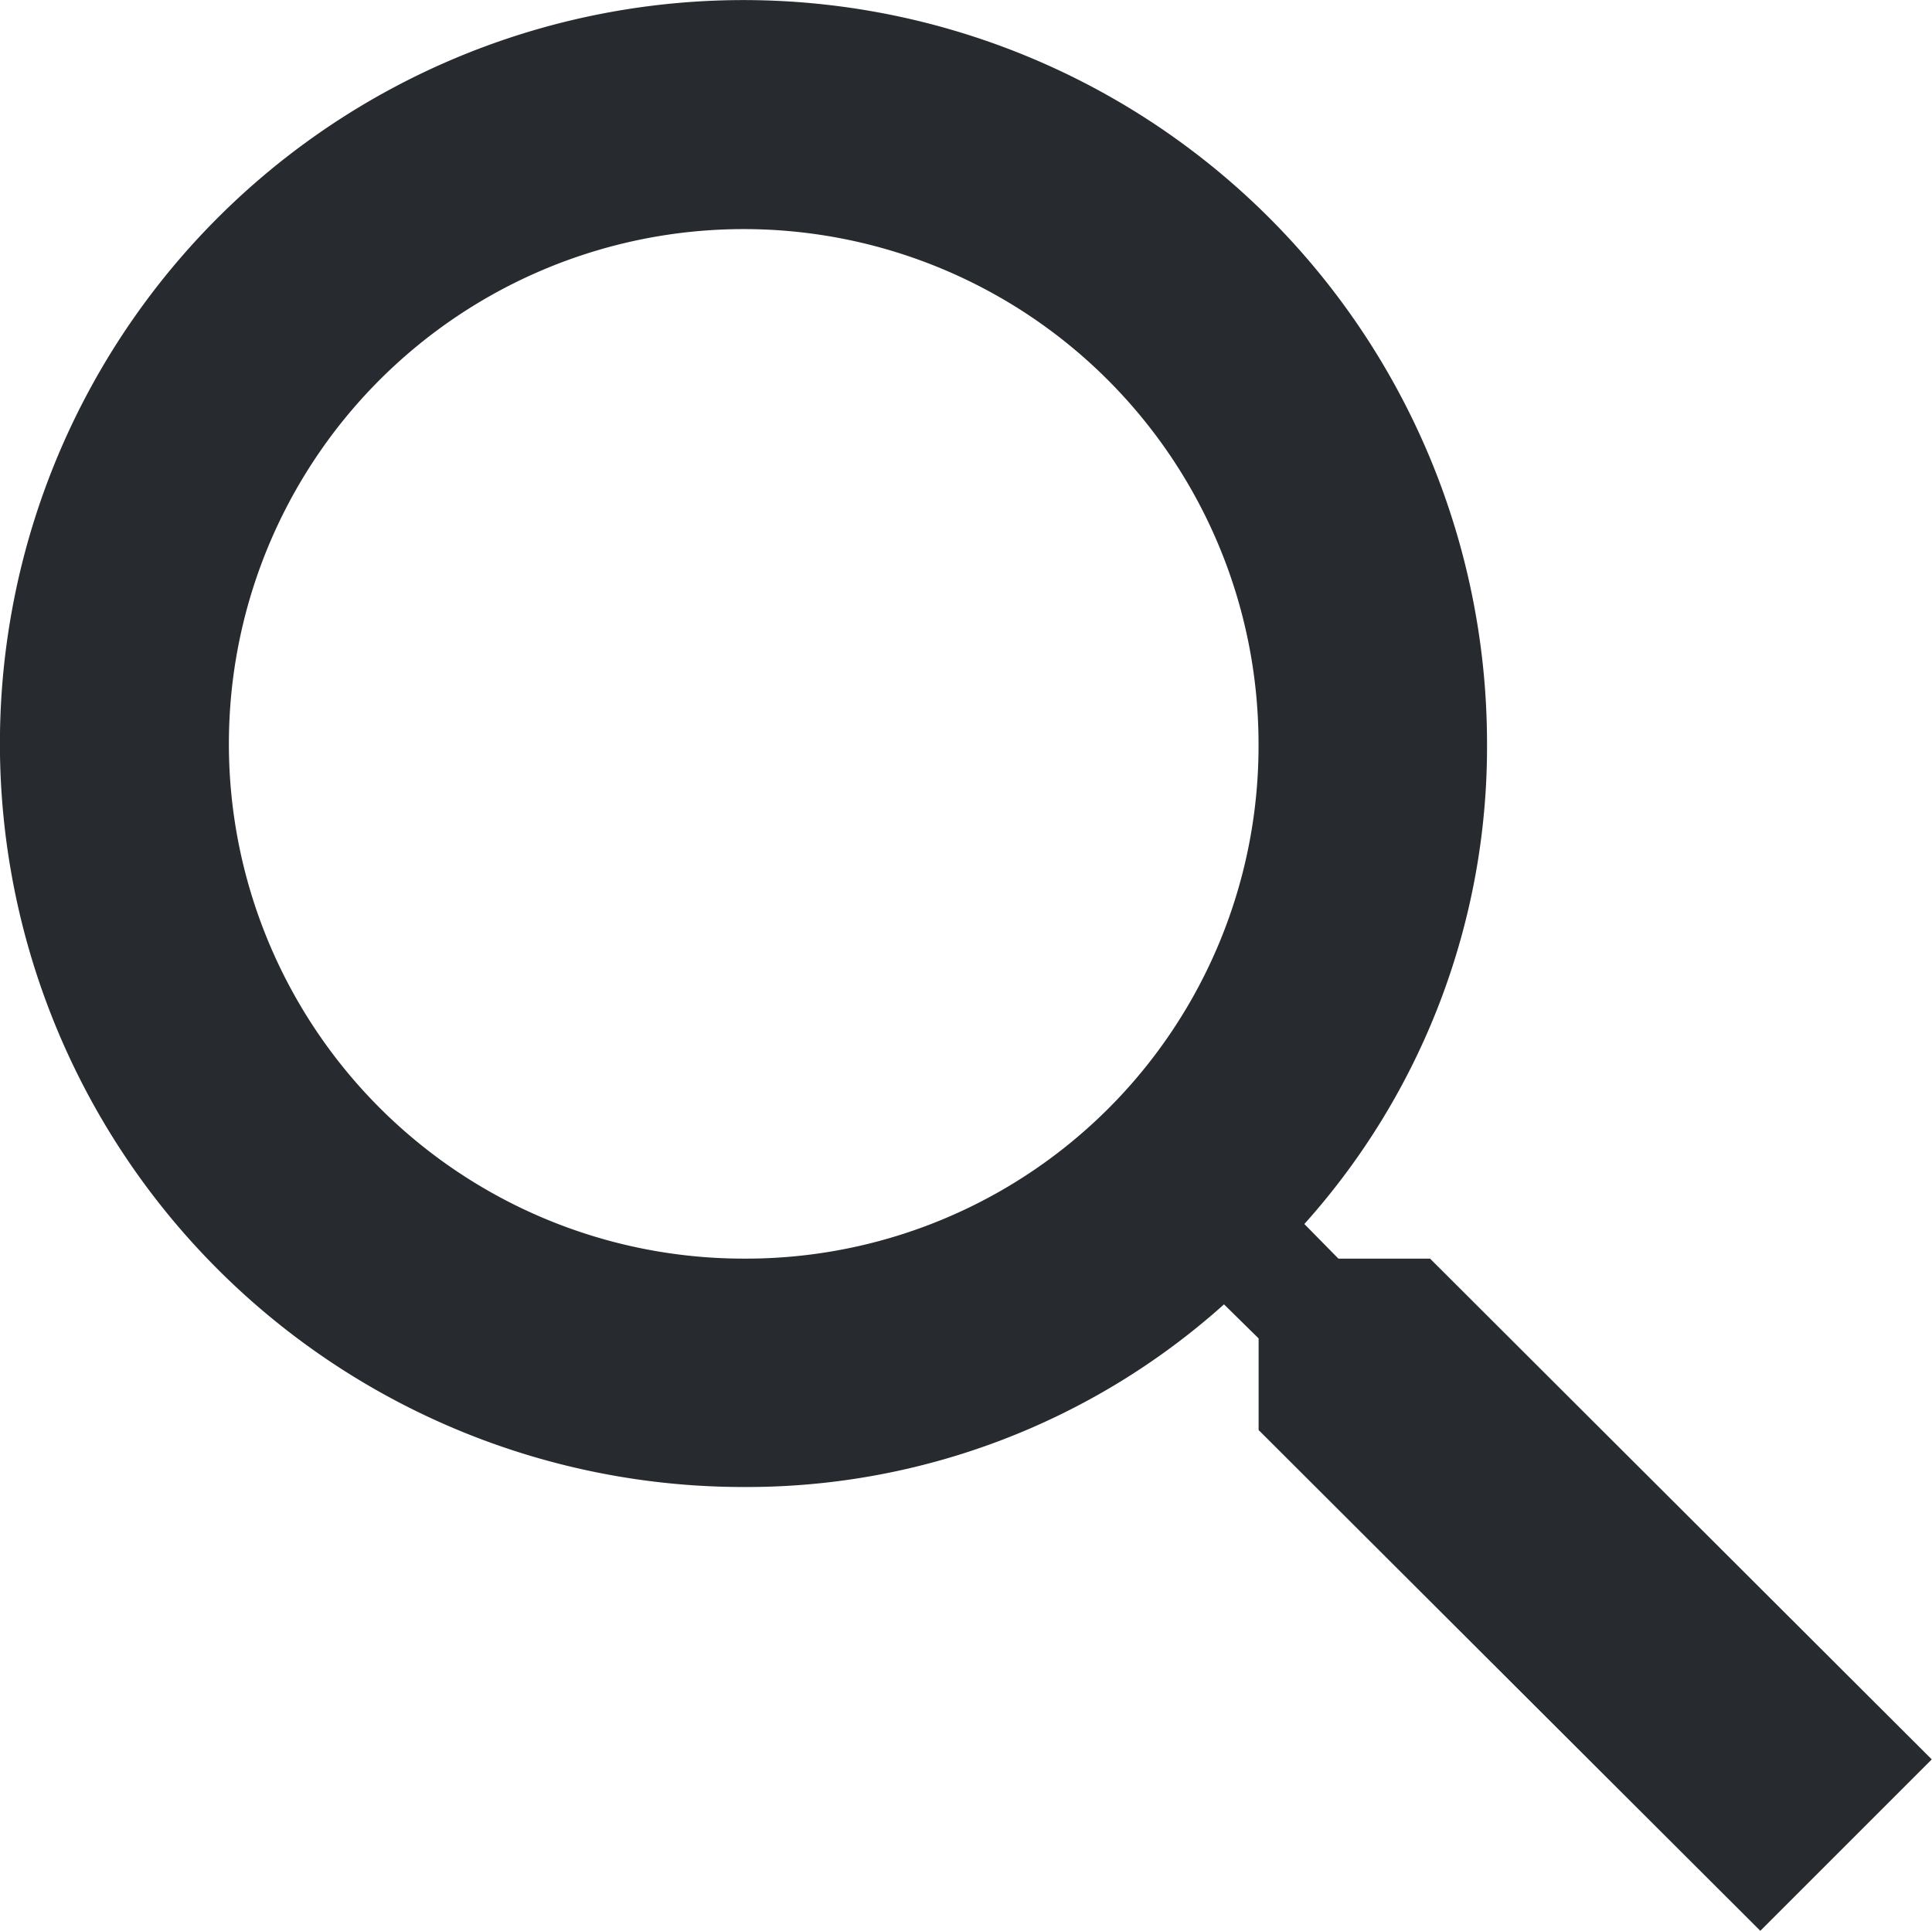 <svg xmlns="http://www.w3.org/2000/svg" width="24.453" height="24.442" viewBox="0 0 24.453 24.442"><defs><style>.a{fill:#272b2f;}</style></defs><path class="a" d="M83.1,134.932h-1.16l-.431-.438a9.044,9.044,0,0,0,2.312-6.082,9.411,9.411,0,1,0-9.411,9.411,9.044,9.044,0,0,0,6.082-2.312l.438.431v1.16l6.35,6.339,2.17-2.17Zm-8.691,0a6.516,6.516,0,1,1,6.52-6.52,6.488,6.488,0,0,1-6.52,6.52Zm0,0" transform="translate(-65 -119)"/></svg>